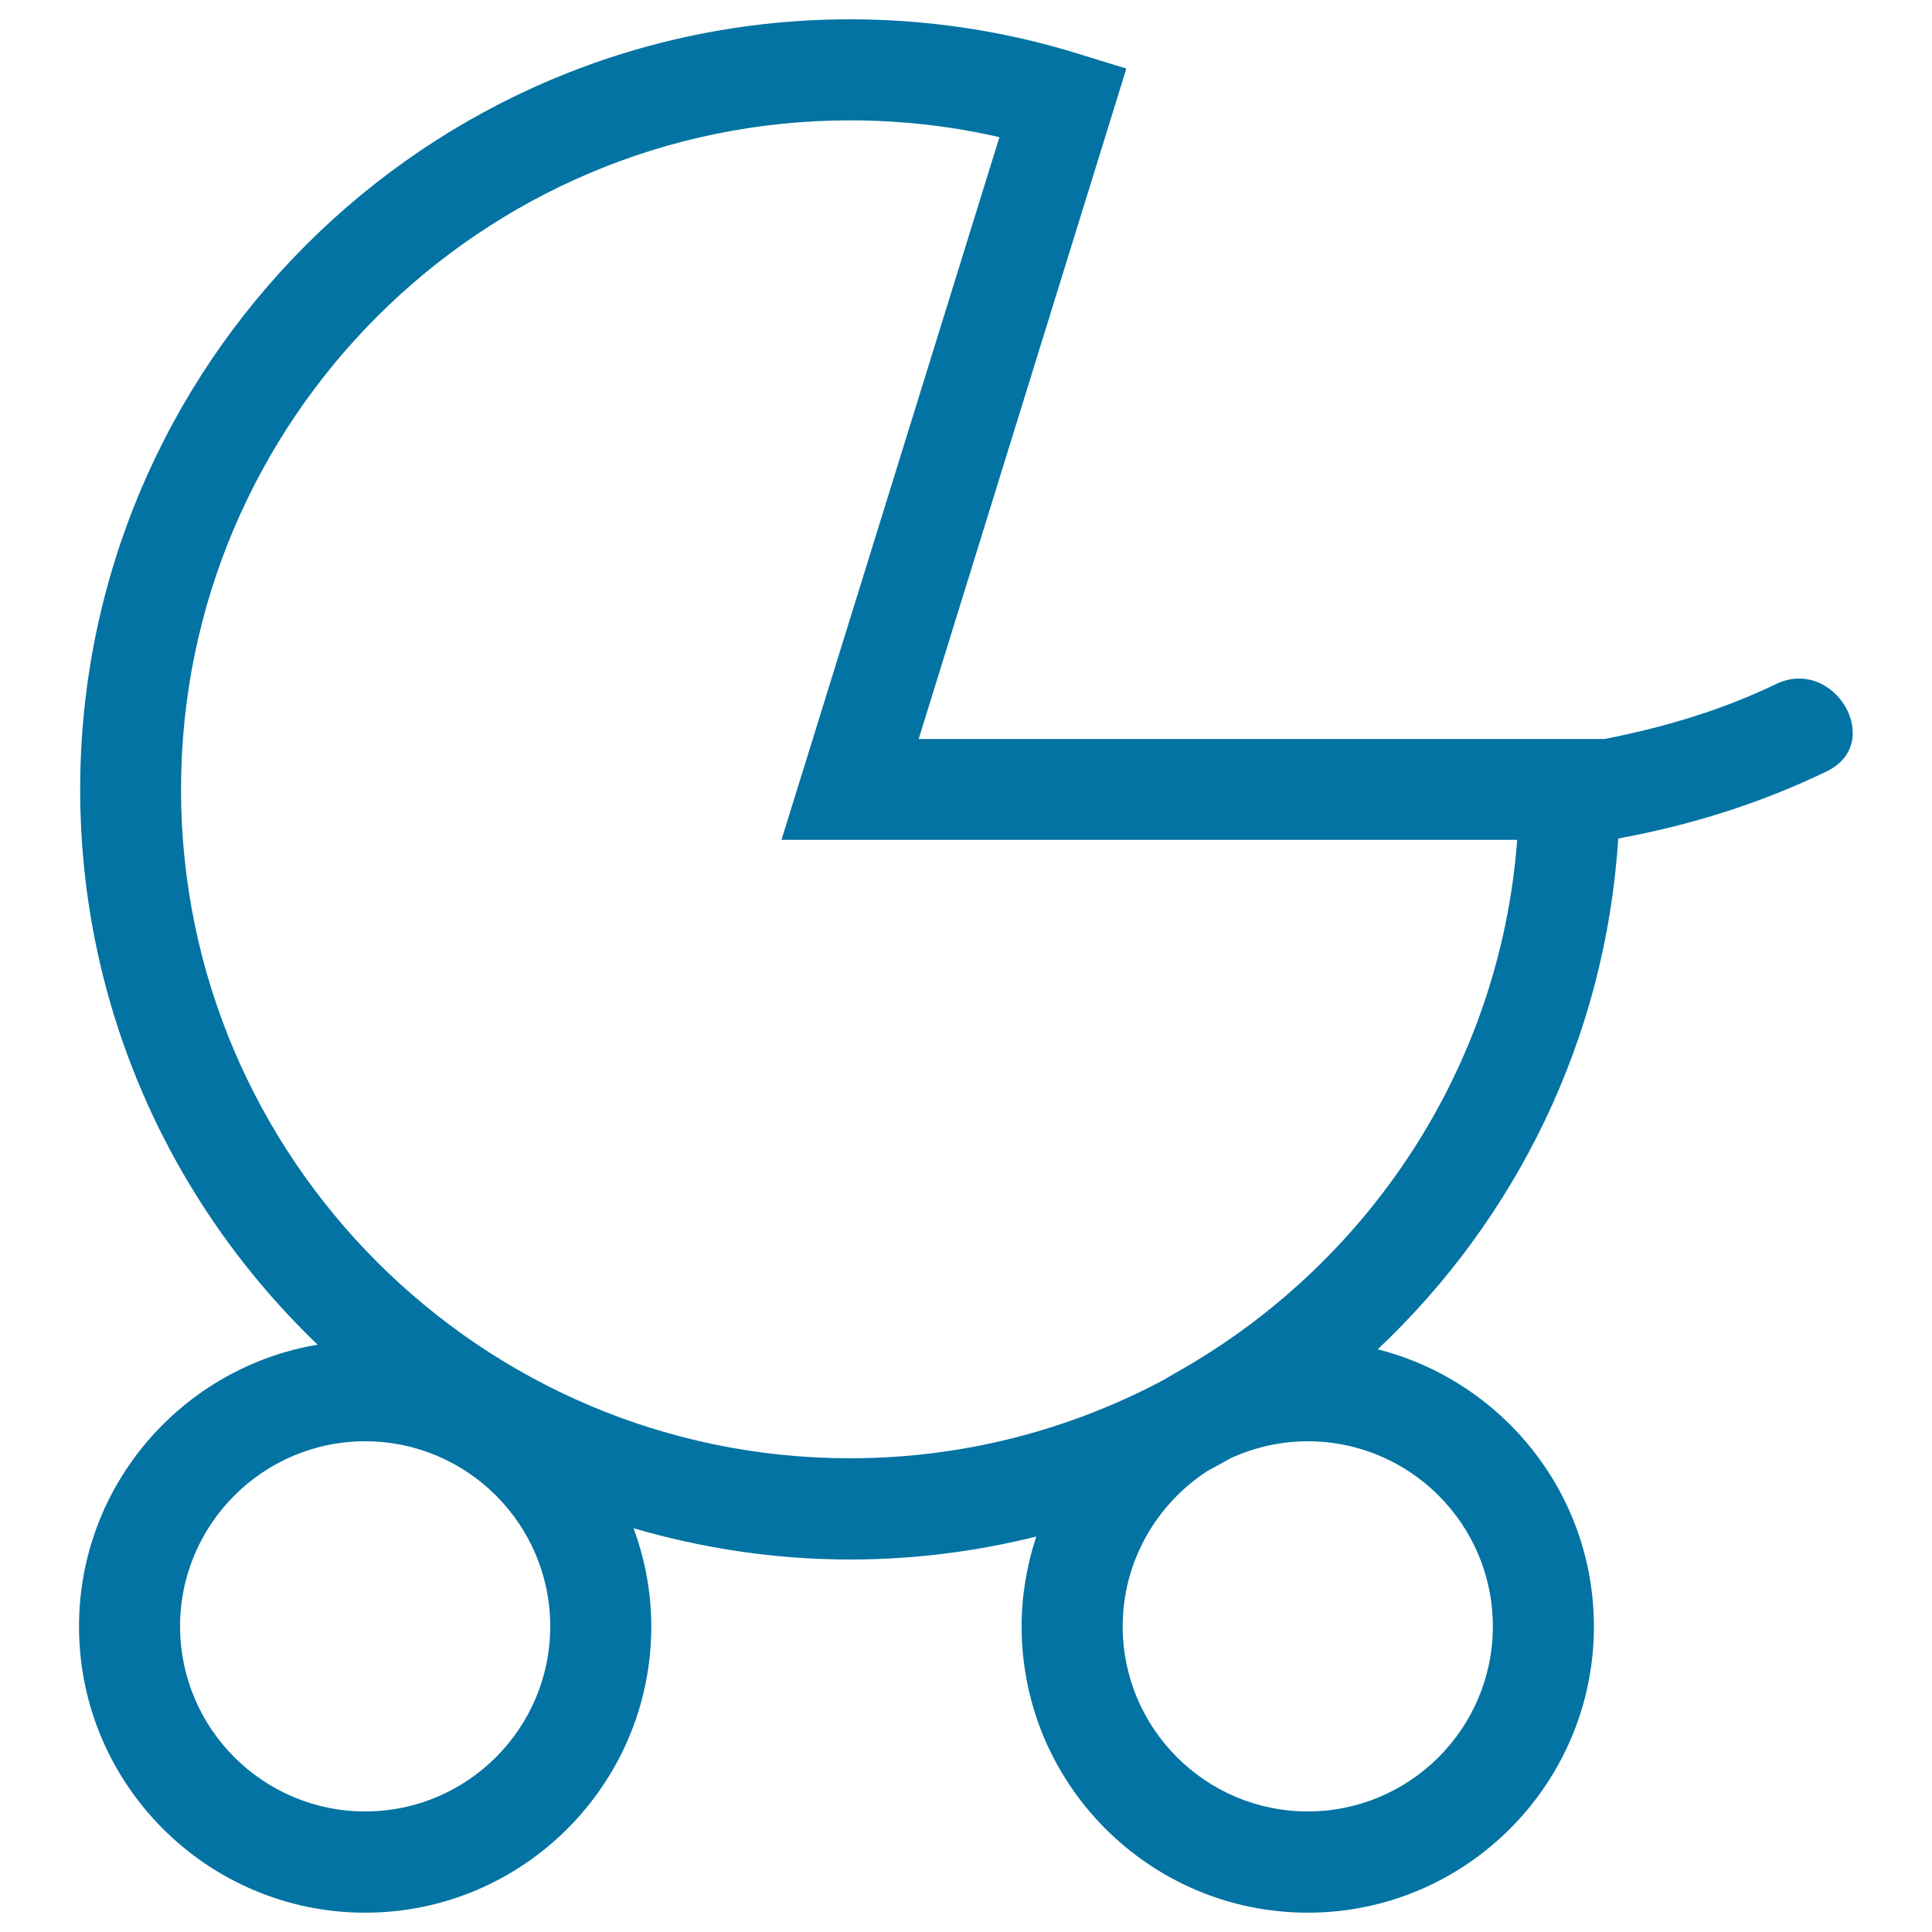 <svg xmlns="http://www.w3.org/2000/svg" viewBox="0 0 1000 1000" style="fill:#0273a2">
<title>Baby Stroller SVG icon</title>
<g><path d="M40.9,841.9C40.9,923.5,107.3,990,189,990c81.7,0,148.1-66.5,148.1-148.1c0-17.9-3.3-35-9.2-50.9c35.6,10.4,73.2,16.2,112.1,16.2c33.3,0,65.5-4.2,96.4-11.9c-4.9,14.7-7.6,30.3-7.6,46.6c0,81.7,66.4,148.1,148.1,148.1c81.7,0,148.1-66.5,148.1-148.1c0-69.2-47.7-127.2-111.9-143.5c71.4-67.3,117.9-160.5,124.5-264.4c37.5-6.9,73.5-18.1,108-34.8c30.3-14.7,3.8-59.7-26.4-45.1c-28.2,13.6-58.1,22.4-88.7,28.4H475.5L583,35.5l-25-7.7C520,16,480.2,10,440,10C220.2,10,41.5,188.8,41.5,408.6c0,112.9,47.2,214.8,122.9,287.4C94.4,707.8,40.9,768.6,40.9,841.9z M676.9,746c52.9,0,95.8,43,95.8,95.8c0,52.9-43,95.8-95.8,95.8c-52.9,0-95.8-43-95.8-95.8c0-33.7,17.6-63.4,44-80.5c3.9-2.1,7.8-4.2,11.6-6.4C648.9,749.3,662.5,746,676.9,746z M93.7,408.6c0-191,155.3-346.3,346.3-346.3c26.2,0,52.1,2.9,77.3,8.7L404.5,434.7h380.8c-8.9,118.7-78.1,220.6-176.8,275.9c-2.7,1.5-5.3,3.2-8,4.6c-48,25.2-102.6,39.6-160.5,39.6C249.1,754.8,93.7,599.5,93.7,408.6z M189,746c52.9,0,95.8,43,95.8,95.8c0,52.9-43,95.8-95.8,95.8c-52.9,0-95.8-43-95.8-95.8C93.2,789,136.2,746,189,746z"/></g>
</svg>